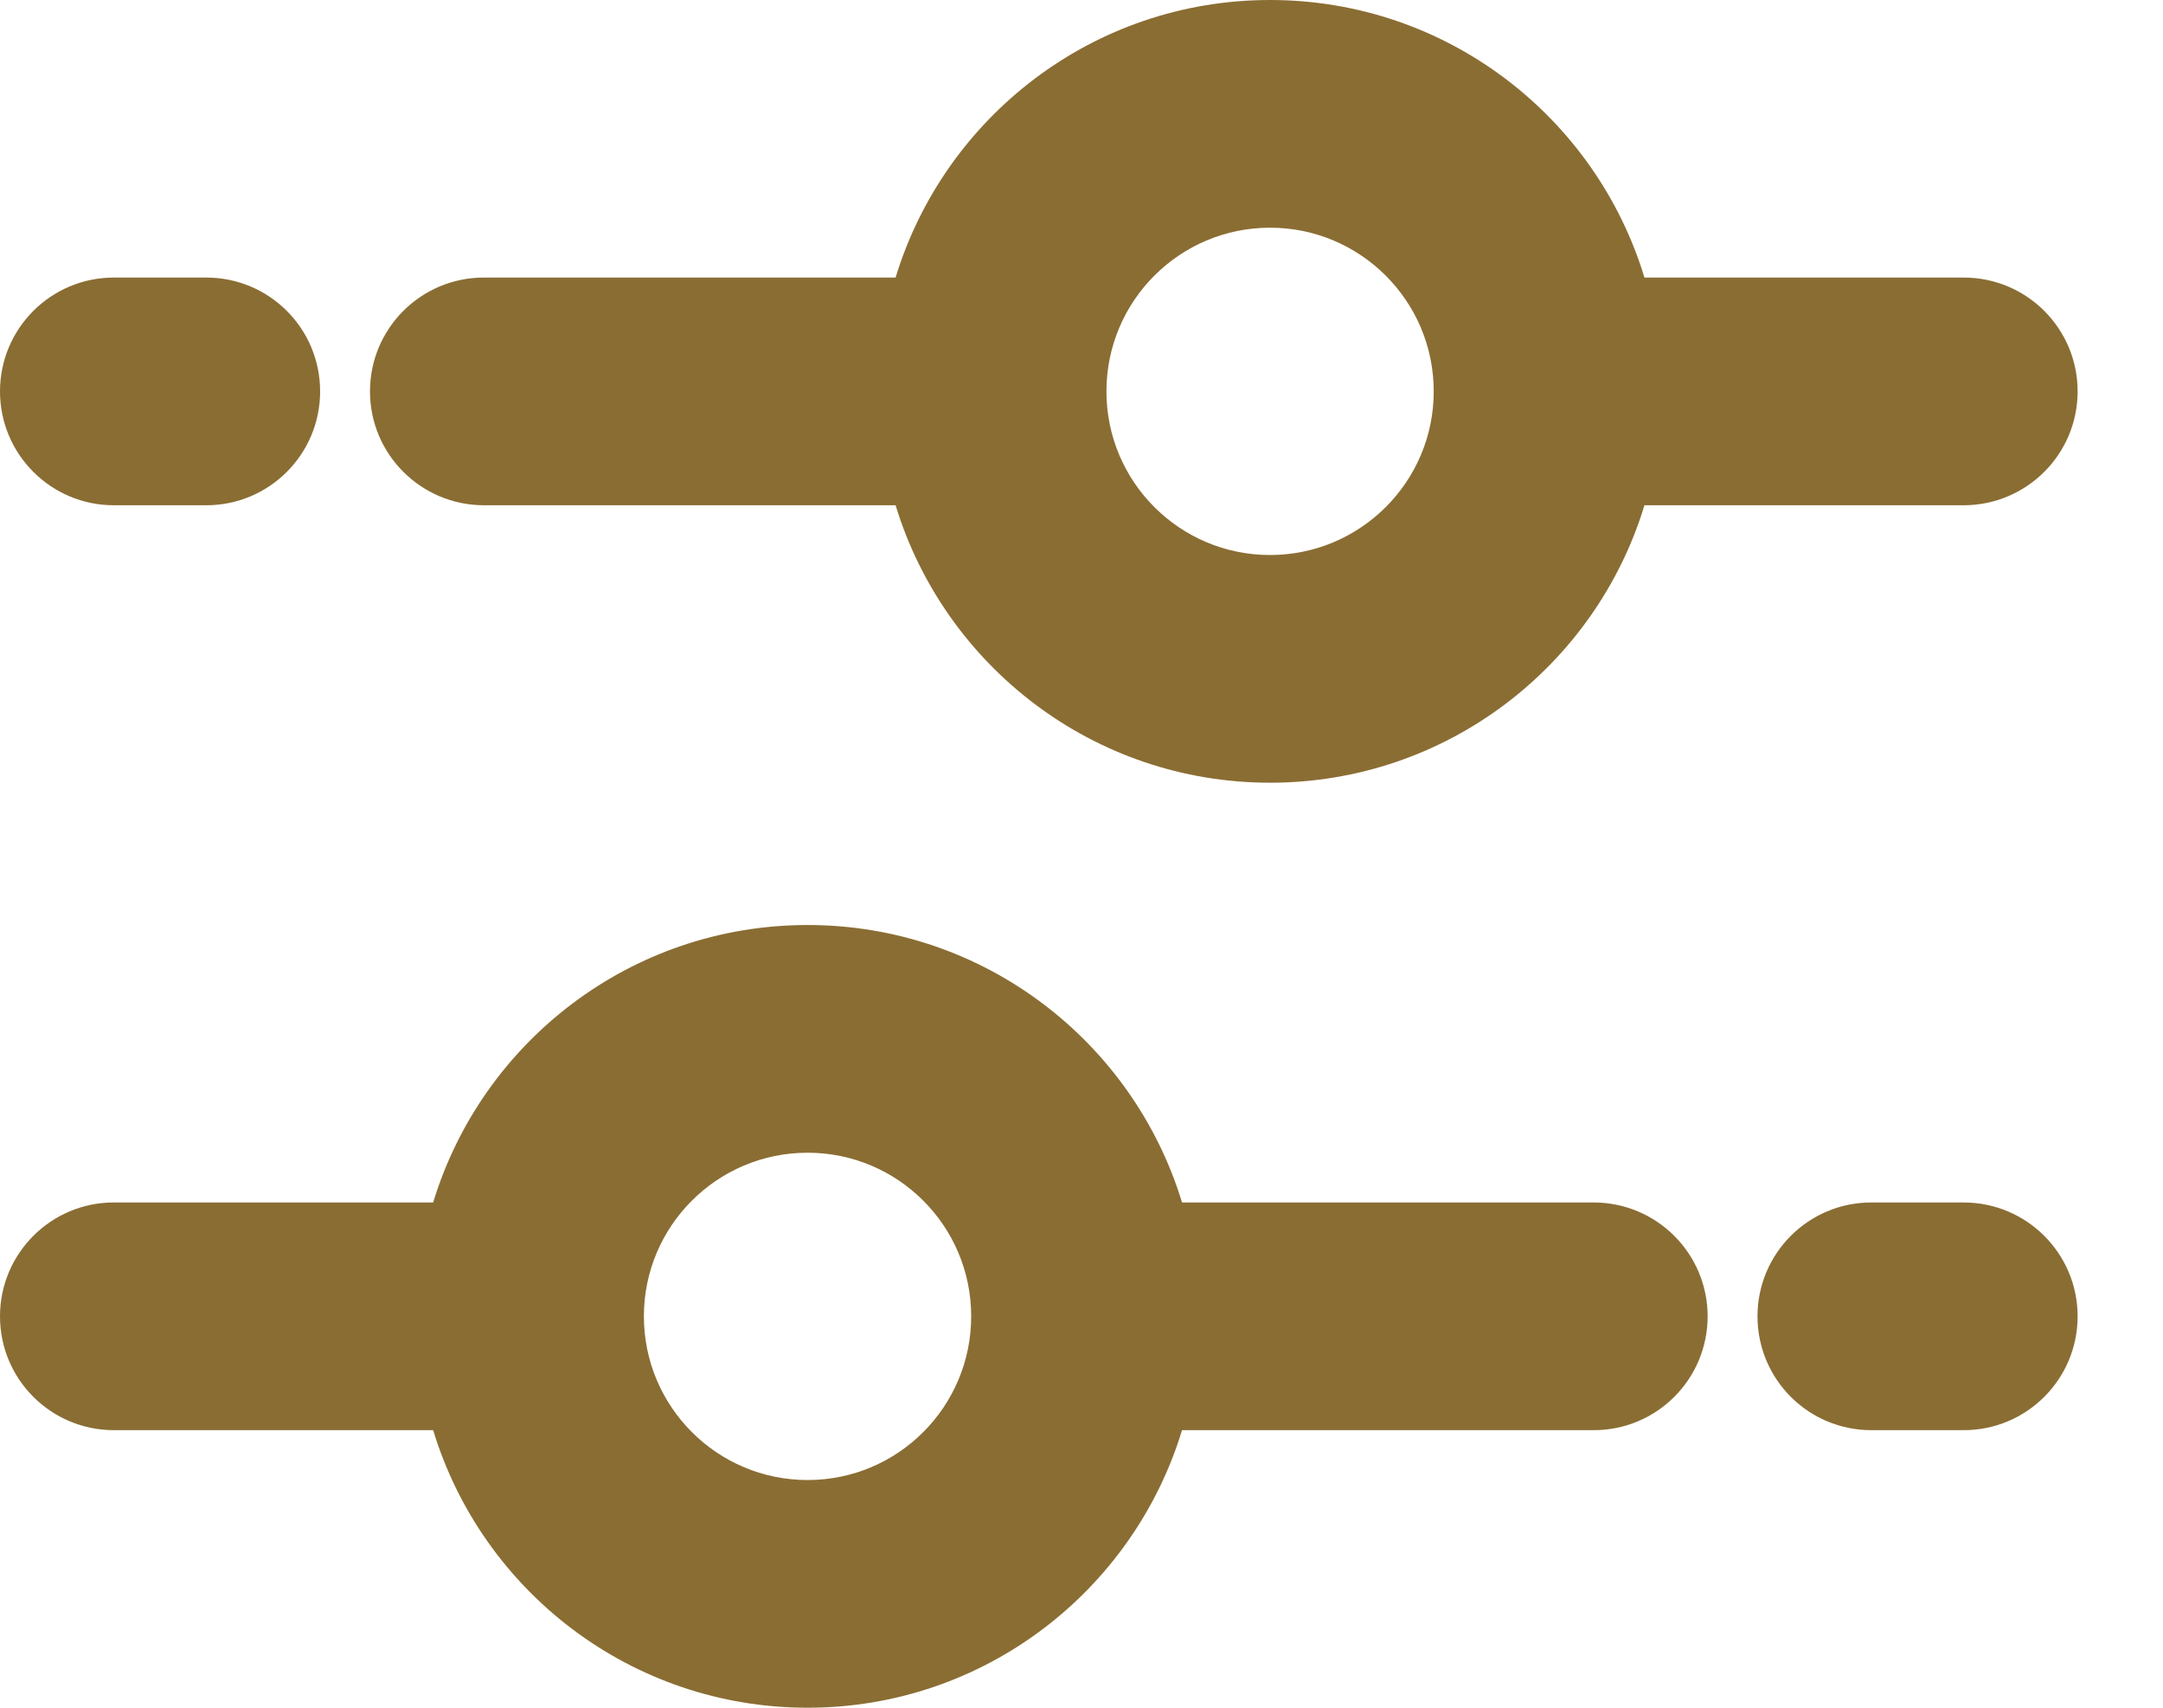 <svg width="19" height="15" viewBox="0 0 19 15" fill="none" xmlns="http://www.w3.org/2000/svg">
<path d="M7.094 8.125C8.644 8.125 9.954 9.152 10.383 10.562H14C14.552 10.563 15 11.01 15 11.562C15 12.115 14.552 12.562 14 12.562H10.383C9.954 13.973 8.644 15 7.094 15C5.543 15 4.233 13.973 3.805 12.562H1C0.448 12.562 0 12.115 0 11.562C0 11.01 0.448 10.562 1 10.562H3.805C4.233 9.152 5.543 8.125 7.094 8.125ZM7.094 10.125C6.3 10.125 5.656 10.769 5.656 11.562C5.656 12.356 6.3 13 7.094 13C7.888 13 8.531 12.356 8.531 11.562C8.531 10.769 7.888 10.125 7.094 10.125ZM17.25 10.562C17.802 10.563 18.25 11.01 18.25 11.562C18.25 12.115 17.802 12.562 17.25 12.562H16.438C15.885 12.562 15.438 12.115 15.438 11.562C15.438 11.01 15.885 10.562 16.438 10.562H17.25ZM11.156 0C12.707 6.26415e-05 14.017 1.027 14.445 2.438H17.25C17.802 2.438 18.25 2.885 18.25 3.438C18.25 3.99 17.802 4.437 17.25 4.438H14.445C14.017 5.848 12.707 6.875 11.156 6.875C9.606 6.875 8.296 5.848 7.867 4.438H4.25C3.698 4.437 3.25 3.99 3.25 3.438C3.25 2.885 3.698 2.438 4.25 2.438H7.867C8.296 1.027 9.606 0 11.156 0ZM11.156 2C10.362 2 9.719 2.644 9.719 3.438C9.719 4.231 10.362 4.875 11.156 4.875C11.95 4.875 12.594 4.231 12.594 3.438C12.594 2.644 11.95 2 11.156 2ZM1.812 2.438C2.365 2.438 2.812 2.885 2.812 3.438C2.812 3.99 2.365 4.438 1.812 4.438H1C0.448 4.438 0 3.99 0 3.438C3.7381e-05 2.885 0.448 2.438 1 2.438H1.812Z" fill="#6D4900" fill-opacity="0.8"/>
</svg>
